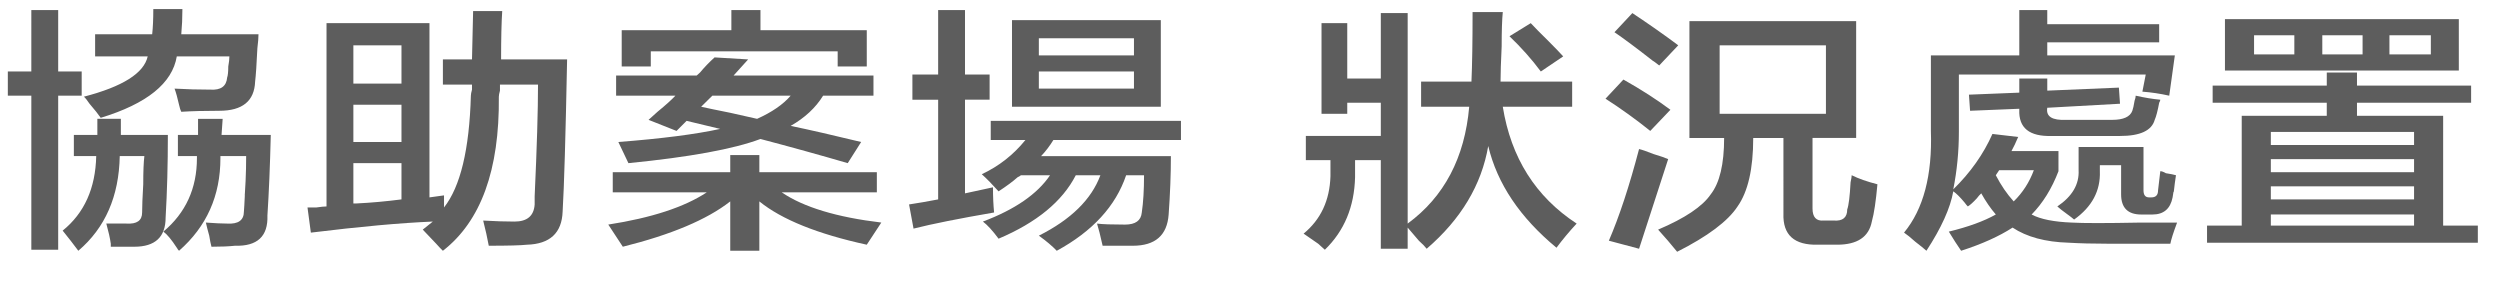 <!-- Generator: Adobe Illustrator 18.1.1, SVG Export Plug-In  -->
<svg version="1.1"
	 xmlns="http://www.w3.org/2000/svg" xmlns:xlink="http://www.w3.org/1999/xlink" xmlns:a="http://ns.adobe.com/AdobeSVGViewerExtensions/3.0/"
	 x="0px" y="0px" width="209.456px" height="24.3px" viewBox="0 0 209.456 24.3" enable-background="new 0 0 209.456 24.3"
	 xml:space="preserve">
<defs>
</defs>
<g>
	<g>
		<path fill="#5D5D5D" d="M0.656,8.016V5.99h1.969V0.844h2.25V5.99h1.969v2.025H4.875v12.909h-2.25V8.016H0.656z M6.562,21.01
			c-0.375-0.507-0.812-1.07-1.312-1.688c1.812-1.463,2.75-3.544,2.812-6.244H6.188v-1.771h1.969c0-0.393,0-0.844,0-1.351h1.969
			v1.351h3.938c0,2.476-0.062,4.781-0.188,6.918c0,1.631-0.876,2.447-2.625,2.447c-0.625,0-1.281,0-1.969,0c0-0.057,0-0.141,0-0.253
			c-0.062-0.451-0.188-1.013-0.375-1.688c0.75,0,1.312,0,1.688,0c0.875,0.056,1.312-0.253,1.312-0.929
			c0-0.506,0.031-1.293,0.094-2.362c0-1.067,0.031-1.856,0.094-2.362h-2.062C9.969,16.453,8.812,19.096,6.562,21.01z M8.438,9.872
			C8.25,9.592,7.937,9.197,7.5,8.69C7.312,8.41,7.156,8.213,7.031,8.1c3.249-0.844,5.03-1.968,5.344-3.375H7.969V2.869h4.781
			c0.062-0.562,0.094-1.266,0.094-2.109h2.438c0,0.731-0.032,1.434-0.094,2.109h6.469c0,0.281-0.032,0.675-0.094,1.181
			C21.5,5.4,21.437,6.328,21.375,6.834c-0.062,1.633-1.063,2.447-3,2.447c-1.251,0-2.312,0.029-3.188,0.084
			C15.125,9.254,15.062,9.057,15,8.775c-0.126-0.562-0.25-1.013-0.375-1.351c0.999,0.058,2,0.085,3,0.085
			c0.875,0.057,1.344-0.281,1.406-1.013c0.062-0.169,0.094-0.478,0.094-0.929c0.062-0.337,0.094-0.617,0.094-0.844h-4.406
			C14.438,6.976,12.312,8.69,8.438,9.872z M15,21.01c-0.062-0.057-0.126-0.142-0.188-0.254c-0.438-0.675-0.812-1.125-1.125-1.35
			c1.875-1.574,2.812-3.628,2.812-6.159v-0.169h-1.594v-1.771h1.688c0-0.449,0-0.899,0-1.351h2.062l-0.094,1.351h4.125
			c-0.062,2.588-0.156,4.838-0.281,6.75c0.062,1.742-0.844,2.586-2.719,2.531c-0.501,0.055-1.157,0.084-1.969,0.084
			c-0.062-0.226-0.126-0.535-0.188-0.928c-0.126-0.451-0.22-0.816-0.281-1.098c0.75,0.056,1.344,0.085,1.781,0.085
			c0.938,0.056,1.406-0.28,1.406-1.013c0.125-1.688,0.125-1.856,0-0.506c0.125-1.351,0.188-2.729,0.188-4.135h-2.156v0.169
			C18.469,16.398,17.312,18.984,15,21.01z"/>
		<path fill="#5D5D5D" d="M26.044,19.49l-0.281-2.109c0.125,0,0.375,0,0.75,0c0.375-0.055,0.656-0.084,0.844-0.084V1.94h8.625
			v14.597l1.219-0.168c0,0.337,0,0.675,0,1.012c1.374-1.742,2.124-4.864,2.25-9.365c0-0.111,0.031-0.281,0.094-0.506
			c0-0.225,0-0.365,0-0.422h-2.438V4.979h2.438l0.094-4.051h2.438c-0.062,0.957-0.094,2.308-0.094,4.051h5.531
			c-0.126,6.412-0.25,10.66-0.375,12.74c-0.062,1.799-1.063,2.728-3,2.784c-0.501,0.056-1.562,0.085-3.188,0.085
			c-0.126-0.676-0.281-1.379-0.469-2.109c0.999,0.057,1.875,0.084,2.625,0.084c1.062,0,1.625-0.477,1.688-1.435
			c0-0.169,0-0.393,0-0.675c0.188-4.105,0.281-7.227,0.281-9.365h-3.188c0,0.113,0,0.281,0,0.506
			c-0.062,0.226-0.094,0.395-0.094,0.506c0.062,6.133-1.5,10.436-4.688,12.91c-0.126-0.113-0.313-0.311-0.562-0.591
			c-0.438-0.451-0.812-0.844-1.125-1.182l0.844-0.675C33.575,18.674,30.169,18.984,26.044,19.49z M29.606,3.797v3.206h4.031V3.797
			H29.606z M29.606,8.775v3.121h4.031V8.775H29.606z M29.606,17.044c0.062,0,0.155,0,0.281,0c1.187-0.056,2.438-0.169,3.75-0.338
			v-3.037h-4.031V17.044z"/>
		<path fill="#5D5D5D" d="M51.338,16.115v-1.688h9.844v-1.434h2.438v1.434h9.844v1.688h-7.969c1.812,1.238,4.594,2.082,8.344,2.531
			c-0.438,0.676-0.844,1.293-1.219,1.856c-4.125-0.9-7.125-2.109-9-3.628v4.135h-2.438v-4.135c-1.938,1.519-4.938,2.784-9,3.797
			c-0.375-0.562-0.782-1.182-1.219-1.856c3.624-0.562,6.375-1.462,8.25-2.7H51.338z M51.619,8.016V6.328h6.75
			c0.062-0.055,0.155-0.14,0.281-0.253c0.375-0.45,0.781-0.872,1.219-1.266l2.812,0.169c-0.313,0.337-0.719,0.788-1.219,1.35h11.719
			v1.688h-4.219c-0.625,1.013-1.532,1.856-2.719,2.531c1.625,0.338,3.594,0.789,5.906,1.35l-1.125,1.772
			c-2.312-0.675-4.75-1.351-7.312-2.025c-2.25,0.844-5.938,1.519-11.062,2.025l-0.844-1.772c3.624-0.28,6.469-0.646,8.531-1.097
			l-2.812-0.675l-0.844,0.844l-2.344-0.928c0.188-0.169,0.437-0.393,0.75-0.676c0.688-0.561,1.187-1.012,1.5-1.35H51.619z
			 M52.088,5.568V2.531h9.188V0.844h2.438v1.688h8.906v3.037h-2.438V4.303H54.525v1.266H52.088z M58.744,8.943
			c0.5,0.113,1.312,0.283,2.438,0.507c0.999,0.226,1.749,0.394,2.25,0.506c1.25-0.562,2.188-1.208,2.812-1.94h-6.562L58.744,8.943z"
			/>
		<path fill="#5D5D5D" d="M76.443,8.354V6.244H78.6v-5.4h2.25v5.4h2.062v2.109H80.85V16.2c0.75-0.169,1.531-0.338,2.344-0.507
			c0,0.789,0.031,1.492,0.094,2.109c-2.938,0.507-5.188,0.956-6.75,1.351l-0.375-2.025c0.75-0.112,1.562-0.253,2.438-0.422V8.354
			H76.443z M83.006,11.729v-1.604h15.938v1.604H88.256c-0.313,0.506-0.656,0.957-1.031,1.35H98.1c0,1.519-0.062,3.15-0.188,4.894
			c-0.126,1.743-1.125,2.616-3,2.616c-0.876,0-1.72,0-2.531,0c-0.188-0.844-0.344-1.464-0.469-1.856
			c0.437,0.056,1.219,0.084,2.344,0.084c0.875,0,1.344-0.337,1.406-1.013c0.125-0.844,0.188-1.883,0.188-3.121h-1.5
			c-0.876,2.588-2.812,4.695-5.812,6.328c-0.375-0.395-0.876-0.816-1.5-1.266c2.687-1.351,4.406-3.038,5.156-5.062h-2.062
			c-1.125,2.193-3.281,3.965-6.469,5.315c-0.501-0.675-0.938-1.153-1.312-1.435c2.687-1.013,4.562-2.306,5.625-3.881h-2.438
			c-0.062,0.057-0.156,0.113-0.281,0.168c-0.375,0.338-0.906,0.732-1.594,1.182c-0.501-0.562-0.97-1.04-1.406-1.435
			c1.438-0.675,2.656-1.63,3.656-2.868H83.006z M84.787,8.943V1.688h12.469v7.256H84.787z M87.037,3.206v1.435h7.969V3.206H87.037z
			 M87.037,5.99v1.435h7.969V5.99H87.037z"/>
		<path fill="#5D5D5D" d="M119.531,20.841c-0.126-0.169-0.344-0.395-0.656-0.675c-0.438-0.507-0.75-0.873-0.938-1.098v1.772h-2.25
			v-7.425h-2.156c0,0.506,0,0.984,0,1.434c-0.062,2.477-0.906,4.5-2.531,6.075c-0.126-0.113-0.313-0.282-0.562-0.506
			c-0.562-0.395-0.97-0.675-1.219-0.844c1.438-1.182,2.188-2.784,2.25-4.81v-1.35h-2.062v-2.025h6.281V8.606h-2.812v0.928h-2.156
			V1.94h2.156v4.641h2.812V1.097h2.25v17.635c3.062-2.249,4.781-5.513,5.156-9.788h-4.031V6.834h4.219
			c0.062-1.404,0.094-3.346,0.094-5.821h2.531c-0.062,0.62-0.094,1.575-0.094,2.868c-0.062,1.295-0.094,2.278-0.094,2.953h6v2.109
			h-5.812c0.688,4.275,2.75,7.539,6.188,9.788c-0.625,0.675-1.188,1.35-1.688,2.024c-3.062-2.531-4.969-5.371-5.719-8.521
			C124.125,15.498,122.405,18.366,119.531,20.841z M129.094,5.99c-0.75-1.012-1.626-1.996-2.625-2.953l1.781-1.097
			c0.312,0.338,0.812,0.844,1.5,1.519c0.562,0.563,0.969,0.985,1.219,1.266L129.094,5.99z"/>
		<path fill="#5D5D5D" d="M138.263,10.969c-1.188-0.955-2.438-1.856-3.75-2.7l1.5-1.603c1.5,0.844,2.812,1.688,3.938,2.531
			L138.263,10.969z M137.325,20.841l-2.531-0.675c0.875-2.025,1.719-4.584,2.531-7.679c0.249,0.058,0.656,0.198,1.219,0.422
			c0.562,0.169,0.969,0.31,1.219,0.422L137.325,20.841z M139.013,5.484c-0.438-0.338-0.595-0.449-0.469-0.338
			c-1.438-1.124-2.531-1.94-3.281-2.446l1.5-1.604c1.438,0.958,2.719,1.856,3.844,2.7L139.013,5.484z M141.544,11.56V1.771h13.969
			v9.788h-3.656v5.906c0,0.731,0.312,1.069,0.938,1.013h0.844c0.75,0.057,1.125-0.254,1.125-0.929
			c0.125-0.337,0.219-1.097,0.281-2.278c0.062-0.28,0.094-0.477,0.094-0.59c0.562,0.281,1.28,0.535,2.156,0.759
			c-0.126,1.407-0.281,2.447-0.469,3.122c-0.25,1.293-1.219,1.94-2.906,1.94h-1.594c-2.001,0.056-2.969-0.815-2.906-2.615V11.56
			h-2.531c0,2.588-0.438,4.501-1.312,5.737c-0.812,1.238-2.5,2.502-5.062,3.797c-0.501-0.619-1.031-1.238-1.594-1.856
			c2.25-0.956,3.718-1.94,4.406-2.953c0.75-0.956,1.125-2.531,1.125-4.725H141.544z M144.075,3.797v5.737h8.906V3.797H144.075z"/>
		<path fill="#5D5D5D" d="M181.838,20.419c-2.438,0-4.188,0-5.25,0c-1.251,0-2.344-0.029-3.281-0.085
			c-1.938-0.057-3.501-0.479-4.688-1.266c-1.125,0.73-2.563,1.378-4.312,1.941c-0.313-0.451-0.656-0.985-1.031-1.604
			c1.625-0.395,2.938-0.871,3.938-1.435c-0.438-0.506-0.844-1.097-1.219-1.771c-0.126,0.113-0.25,0.253-0.375,0.422
			c-0.313,0.337-0.562,0.563-0.75,0.675c-0.062-0.055-0.156-0.169-0.281-0.338c-0.375-0.449-0.688-0.759-0.938-0.928
			c-0.25,1.406-1,3.064-2.25,4.979c-0.188-0.169-0.501-0.422-0.938-0.76c-0.375-0.338-0.688-0.591-0.938-0.76
			c1.625-1.968,2.375-4.809,2.25-8.521V4.641h7.406V0.844h2.344v1.182h9.375v1.519h-9.375v1.097h10.688l-0.469,3.375
			c-0.75-0.169-1.5-0.281-2.25-0.338l0.281-1.434h-15.656v4.809c0,1.633-0.156,3.236-0.469,4.81
			c1.438-1.405,2.531-2.953,3.281-4.641l2.156,0.253c-0.188,0.451-0.375,0.844-0.562,1.182h3.938v1.688
			c-0.562,1.463-1.312,2.672-2.25,3.628c0.75,0.395,1.875,0.618,3.375,0.675c0.938,0.056,2.844,0.056,5.719,0
			c1.438,0,2.469,0,3.094,0C182.087,19.49,181.899,20.081,181.838,20.419z M165.057,9.281l-0.094-1.35l4.219-0.169V6.581h2.344
			v1.013l6-0.253l0.094,1.35l-6.094,0.338c-0.126,0.731,0.406,1.069,1.594,1.013h3.844c0.938,0,1.5-0.254,1.688-0.76
			c0.062-0.169,0.125-0.449,0.188-0.844c0.062-0.169,0.094-0.309,0.094-0.422c0.75,0.169,1.438,0.282,2.062,0.338
			c0,0.057-0.032,0.141-0.094,0.253c-0.126,0.675-0.25,1.153-0.375,1.435c-0.25,0.9-1.219,1.35-2.906,1.35H171.9
			c-1.875,0.057-2.781-0.675-2.719-2.193V9.112L165.057,9.281z M170.4,14.26h-2.906l-0.281,0.422c0.437,0.844,0.938,1.575,1.5,2.193
			C169.463,16.145,170.025,15.271,170.4,14.26z M173.775,18.394c-0.126-0.112-0.344-0.28-0.656-0.506
			c-0.313-0.224-0.562-0.422-0.75-0.591c1.25-0.844,1.843-1.856,1.781-3.037v-1.941h5.438v3.629c0,0.395,0.155,0.59,0.469,0.59
			h0.188c0.375,0,0.562-0.195,0.562-0.59l0.188-1.604c0.125,0,0.281,0.057,0.469,0.169c0.375,0.057,0.656,0.113,0.844,0.169
			c-0.062,0.395-0.126,0.873-0.188,1.434c0-0.168-0.032-0.027-0.094,0.422c-0.188,0.957-0.75,1.435-1.688,1.435H179.4
			c-1.125,0-1.688-0.562-1.688-1.688v-2.446h-1.781v0.506C175.993,15.977,175.275,17.326,173.775,18.394z"/>
		<path fill="#5D5D5D" d="M185.381,8.606V7.172h9.562V6.075h2.531v1.097h9.562v1.435h-9.562v1.097h7.219V18.9h2.906v1.434h-22.688
			V18.9h2.906V9.703h7.125V8.606H185.381z M186.412,5.906V1.604h19.594v4.303H186.412z M188.85,2.953v1.604h3.375V2.953H188.85z
			 M190.256,11.053v1.098h12v-1.098H190.256z M190.256,13.331v1.097h12v-1.097H190.256z M190.256,15.609v1.097h12v-1.097H190.256z
			 M190.256,17.972V18.9h12v-0.929H190.256z M194.568,2.953v1.604h3.375V2.953H194.568z M203.662,2.953h-3.469v1.604h3.469V2.953z"
			/>
	</g>
</g>
</svg>